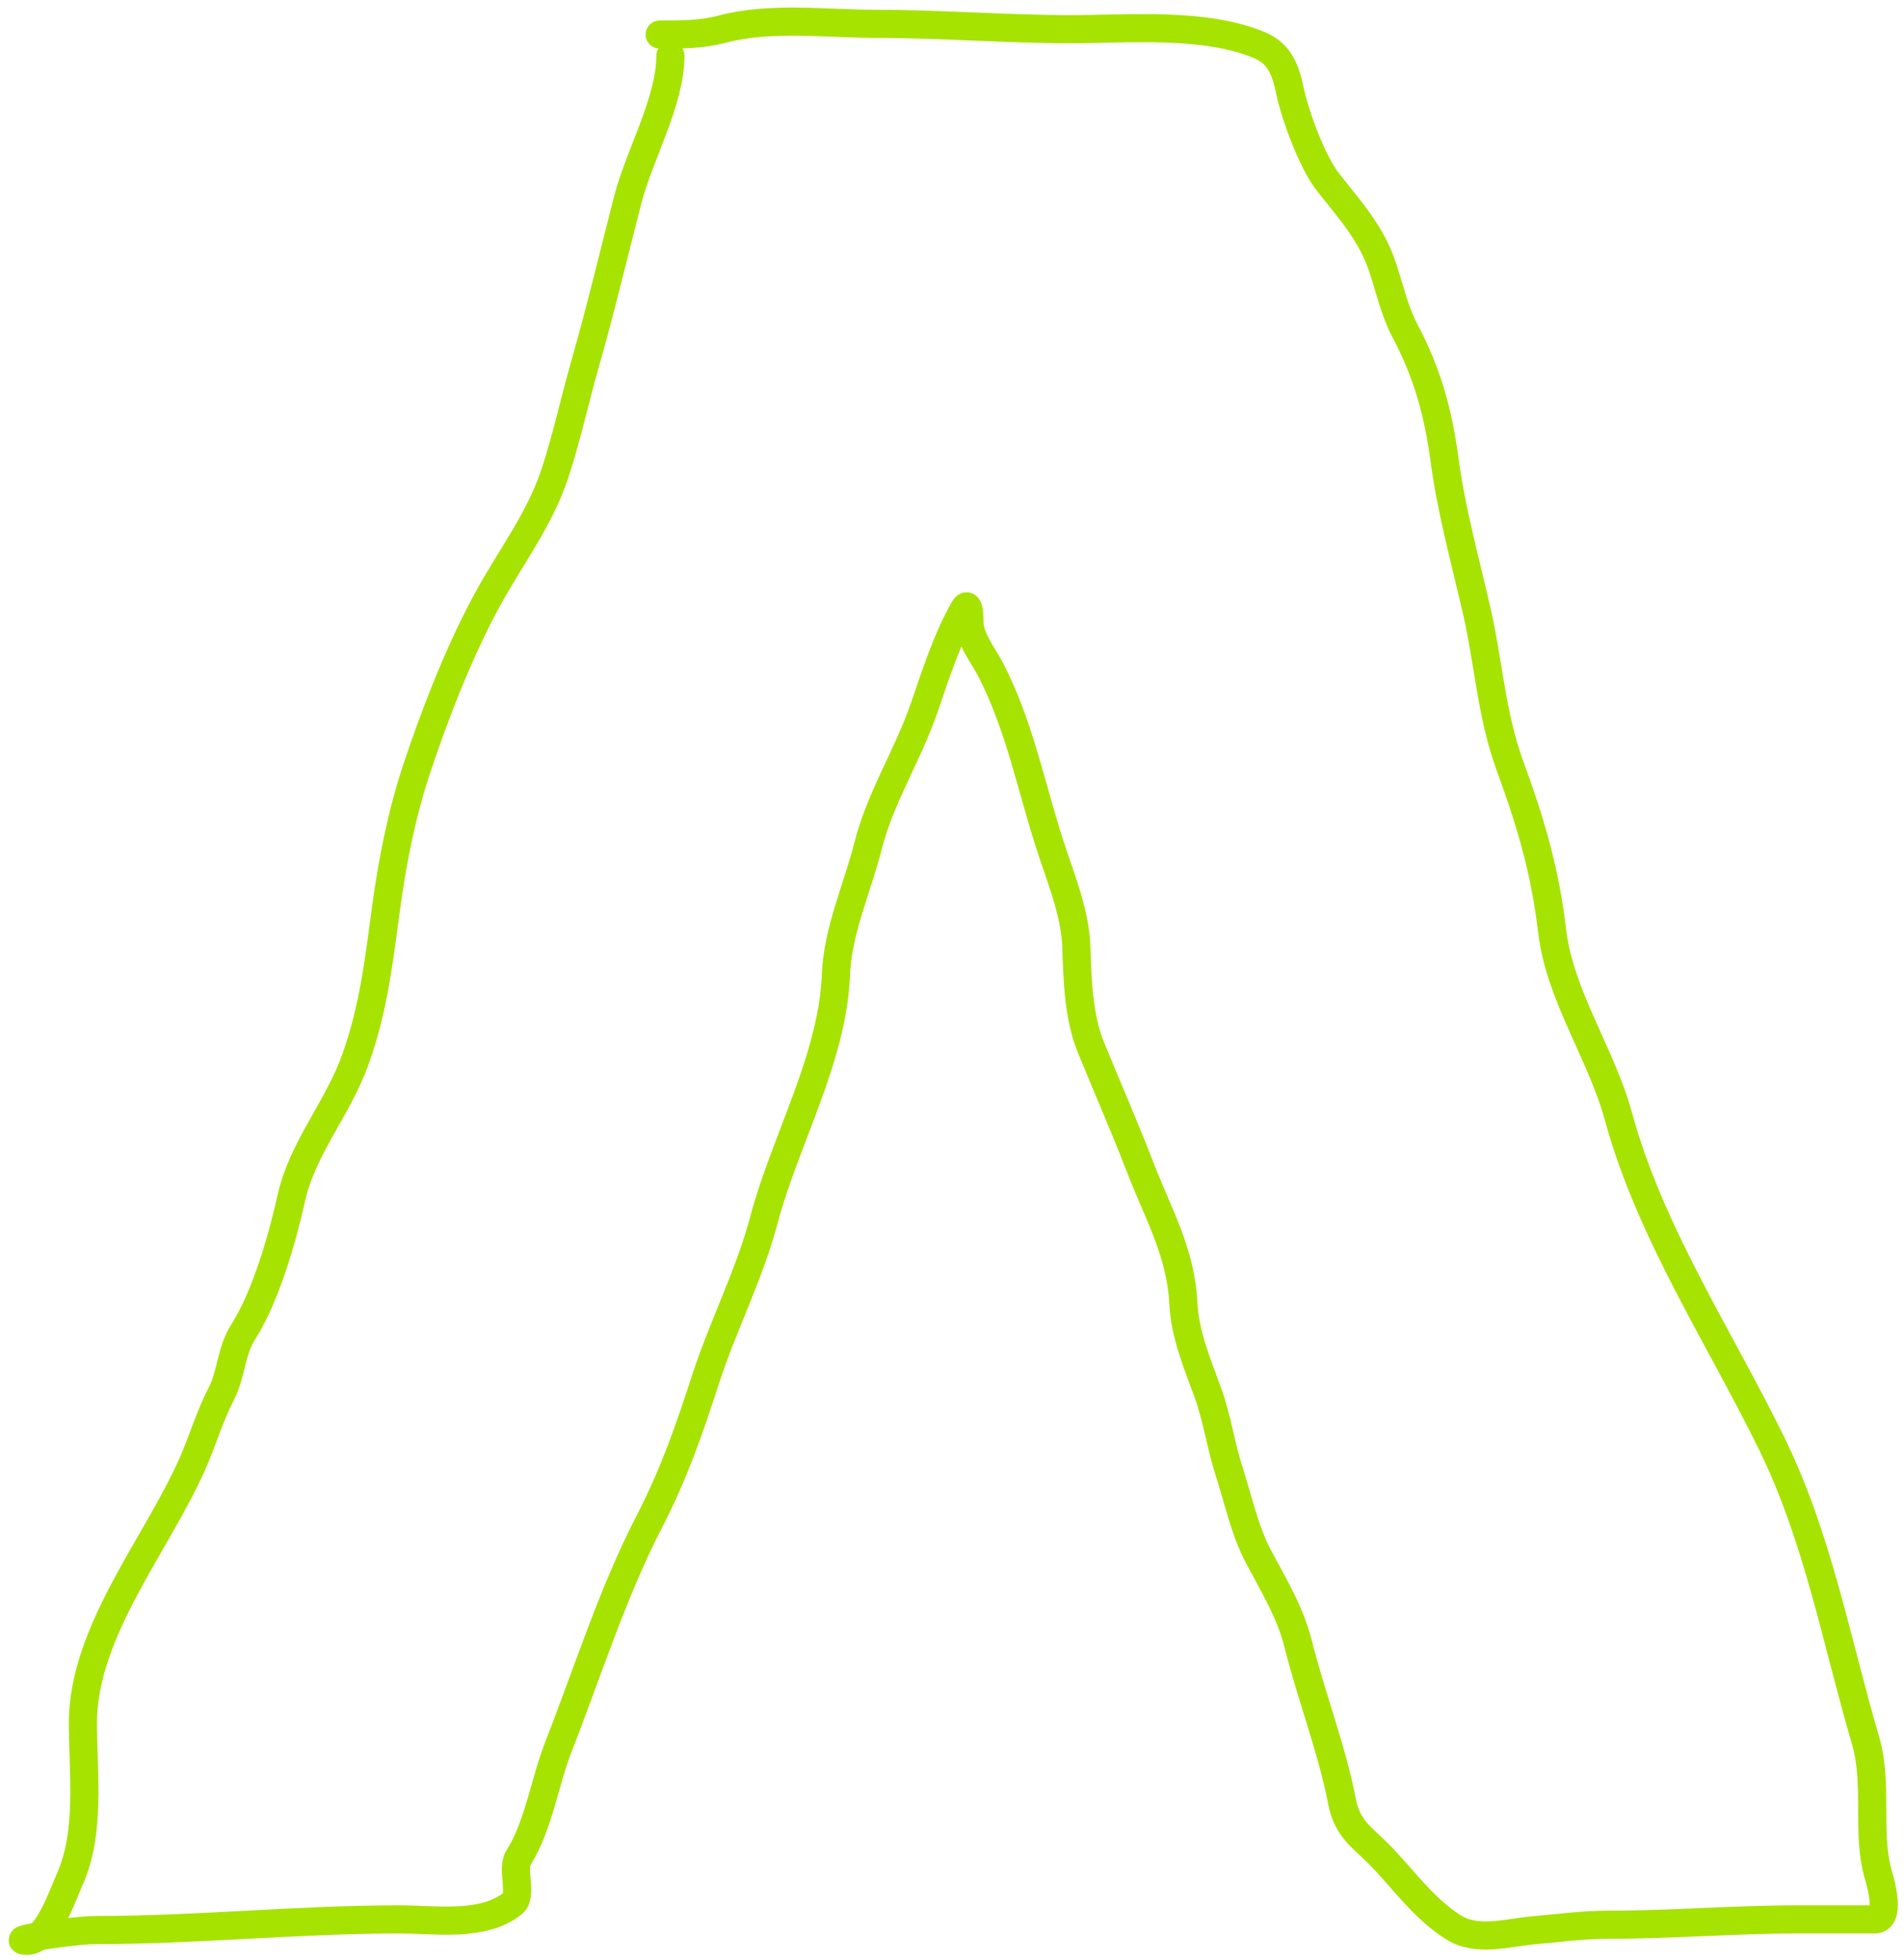<?xml version="1.0" encoding="UTF-8"?> <svg xmlns="http://www.w3.org/2000/svg" width="203" height="209" viewBox="0 0 203 209" fill="none"><path d="M71.475 5.959C71.475 10.821 68.156 16.52 66.92 21.332C65.421 27.172 64.022 33.059 62.365 38.857C61.267 42.701 60.433 46.607 59.202 50.371C57.537 55.465 54.42 59.406 51.895 64.069C48.923 69.555 46.4 76.06 44.429 81.973C42.867 86.661 41.832 91.851 41.171 96.746C40.394 102.495 39.831 107.565 37.881 113.005C35.987 118.288 32.257 122.369 31.049 127.809C30.077 132.179 28.306 138.3 25.924 142.044C24.604 144.118 24.684 146.532 23.583 148.655C22.349 151.036 21.623 153.578 20.546 156.026C16.735 164.687 8.842 173.977 8.842 183.736C8.842 189.068 9.69 195.443 7.419 200.439C6.677 202.071 5.086 206.955 2.927 206.955C0.462 206.955 7.769 205.816 10.234 205.816C20.969 205.816 31.79 204.678 42.563 204.678C46.501 204.678 51.49 205.52 54.678 202.969C55.743 202.118 54.508 199.31 55.279 198.098C57.409 194.752 58.067 190.038 59.518 186.33C62.655 178.313 65.285 169.9 69.23 162.258C71.828 157.224 73.464 152.529 75.208 147.137C77.066 141.394 79.898 135.945 81.44 130.118C83.698 121.59 88.796 112.836 89.127 103.895C89.296 99.323 91.419 94.662 92.543 90.229C93.873 84.984 96.791 80.552 98.553 75.425C99.752 71.938 100.966 68.119 102.792 64.923C103.369 63.914 103.362 66.117 103.362 66.314C103.362 68.118 104.834 69.87 105.639 71.439C108.666 77.334 109.881 83.672 111.903 89.976C113.001 93.399 114.616 97.24 114.75 100.858C114.883 104.461 114.949 108.36 116.331 111.74C118.095 116.052 119.915 120.203 121.582 124.519C123.492 129.463 125.906 133.579 126.169 138.976C126.33 142.273 127.607 145.304 128.731 148.371C129.766 151.192 130.139 154.076 131.041 156.88C131.993 159.842 132.715 163.238 134.172 165.99C135.795 169.055 137.556 171.9 138.411 175.322C139.797 180.864 142.022 186.581 143.093 192.151C143.639 194.993 145.25 195.953 146.889 197.592C149.505 200.208 151.649 203.416 154.924 205.5C157.491 207.134 160.715 206.084 163.433 205.848C166.209 205.607 168.686 205.247 171.563 205.247C178.285 205.247 184.92 204.678 191.65 204.678C194.391 204.678 197.133 204.678 199.874 204.678C201.577 204.678 200.574 200.971 200.285 199.996C198.948 195.481 200.284 190.309 198.894 185.571C195.759 174.889 193.836 164.04 188.898 153.938C183.294 142.477 175.939 131.465 172.543 119.015C170.752 112.446 166.291 106.12 165.489 99.308C164.729 92.845 163.217 87.75 160.997 81.688C159.008 76.257 158.725 70.737 157.454 65.176C156.273 60.008 154.733 54.418 154.038 49.201C153.351 44.051 152.222 39.855 149.767 35.219C148.725 33.25 148.146 30.766 147.458 28.64C146.246 24.893 143.943 22.429 141.574 19.403C139.915 17.282 138.092 12.35 137.525 9.66C137.074 7.514 136.45 5.72 134.299 4.82C128.412 2.356 120.391 3.112 114.18 3.112C107.251 3.112 100.351 2.542 93.397 2.542C88.087 2.542 82.146 1.734 76.98 3.112C74.759 3.704 72.655 3.681 70.337 3.681" stroke="#A6E300" stroke-width="3" stroke-linecap="round"></path></svg> 